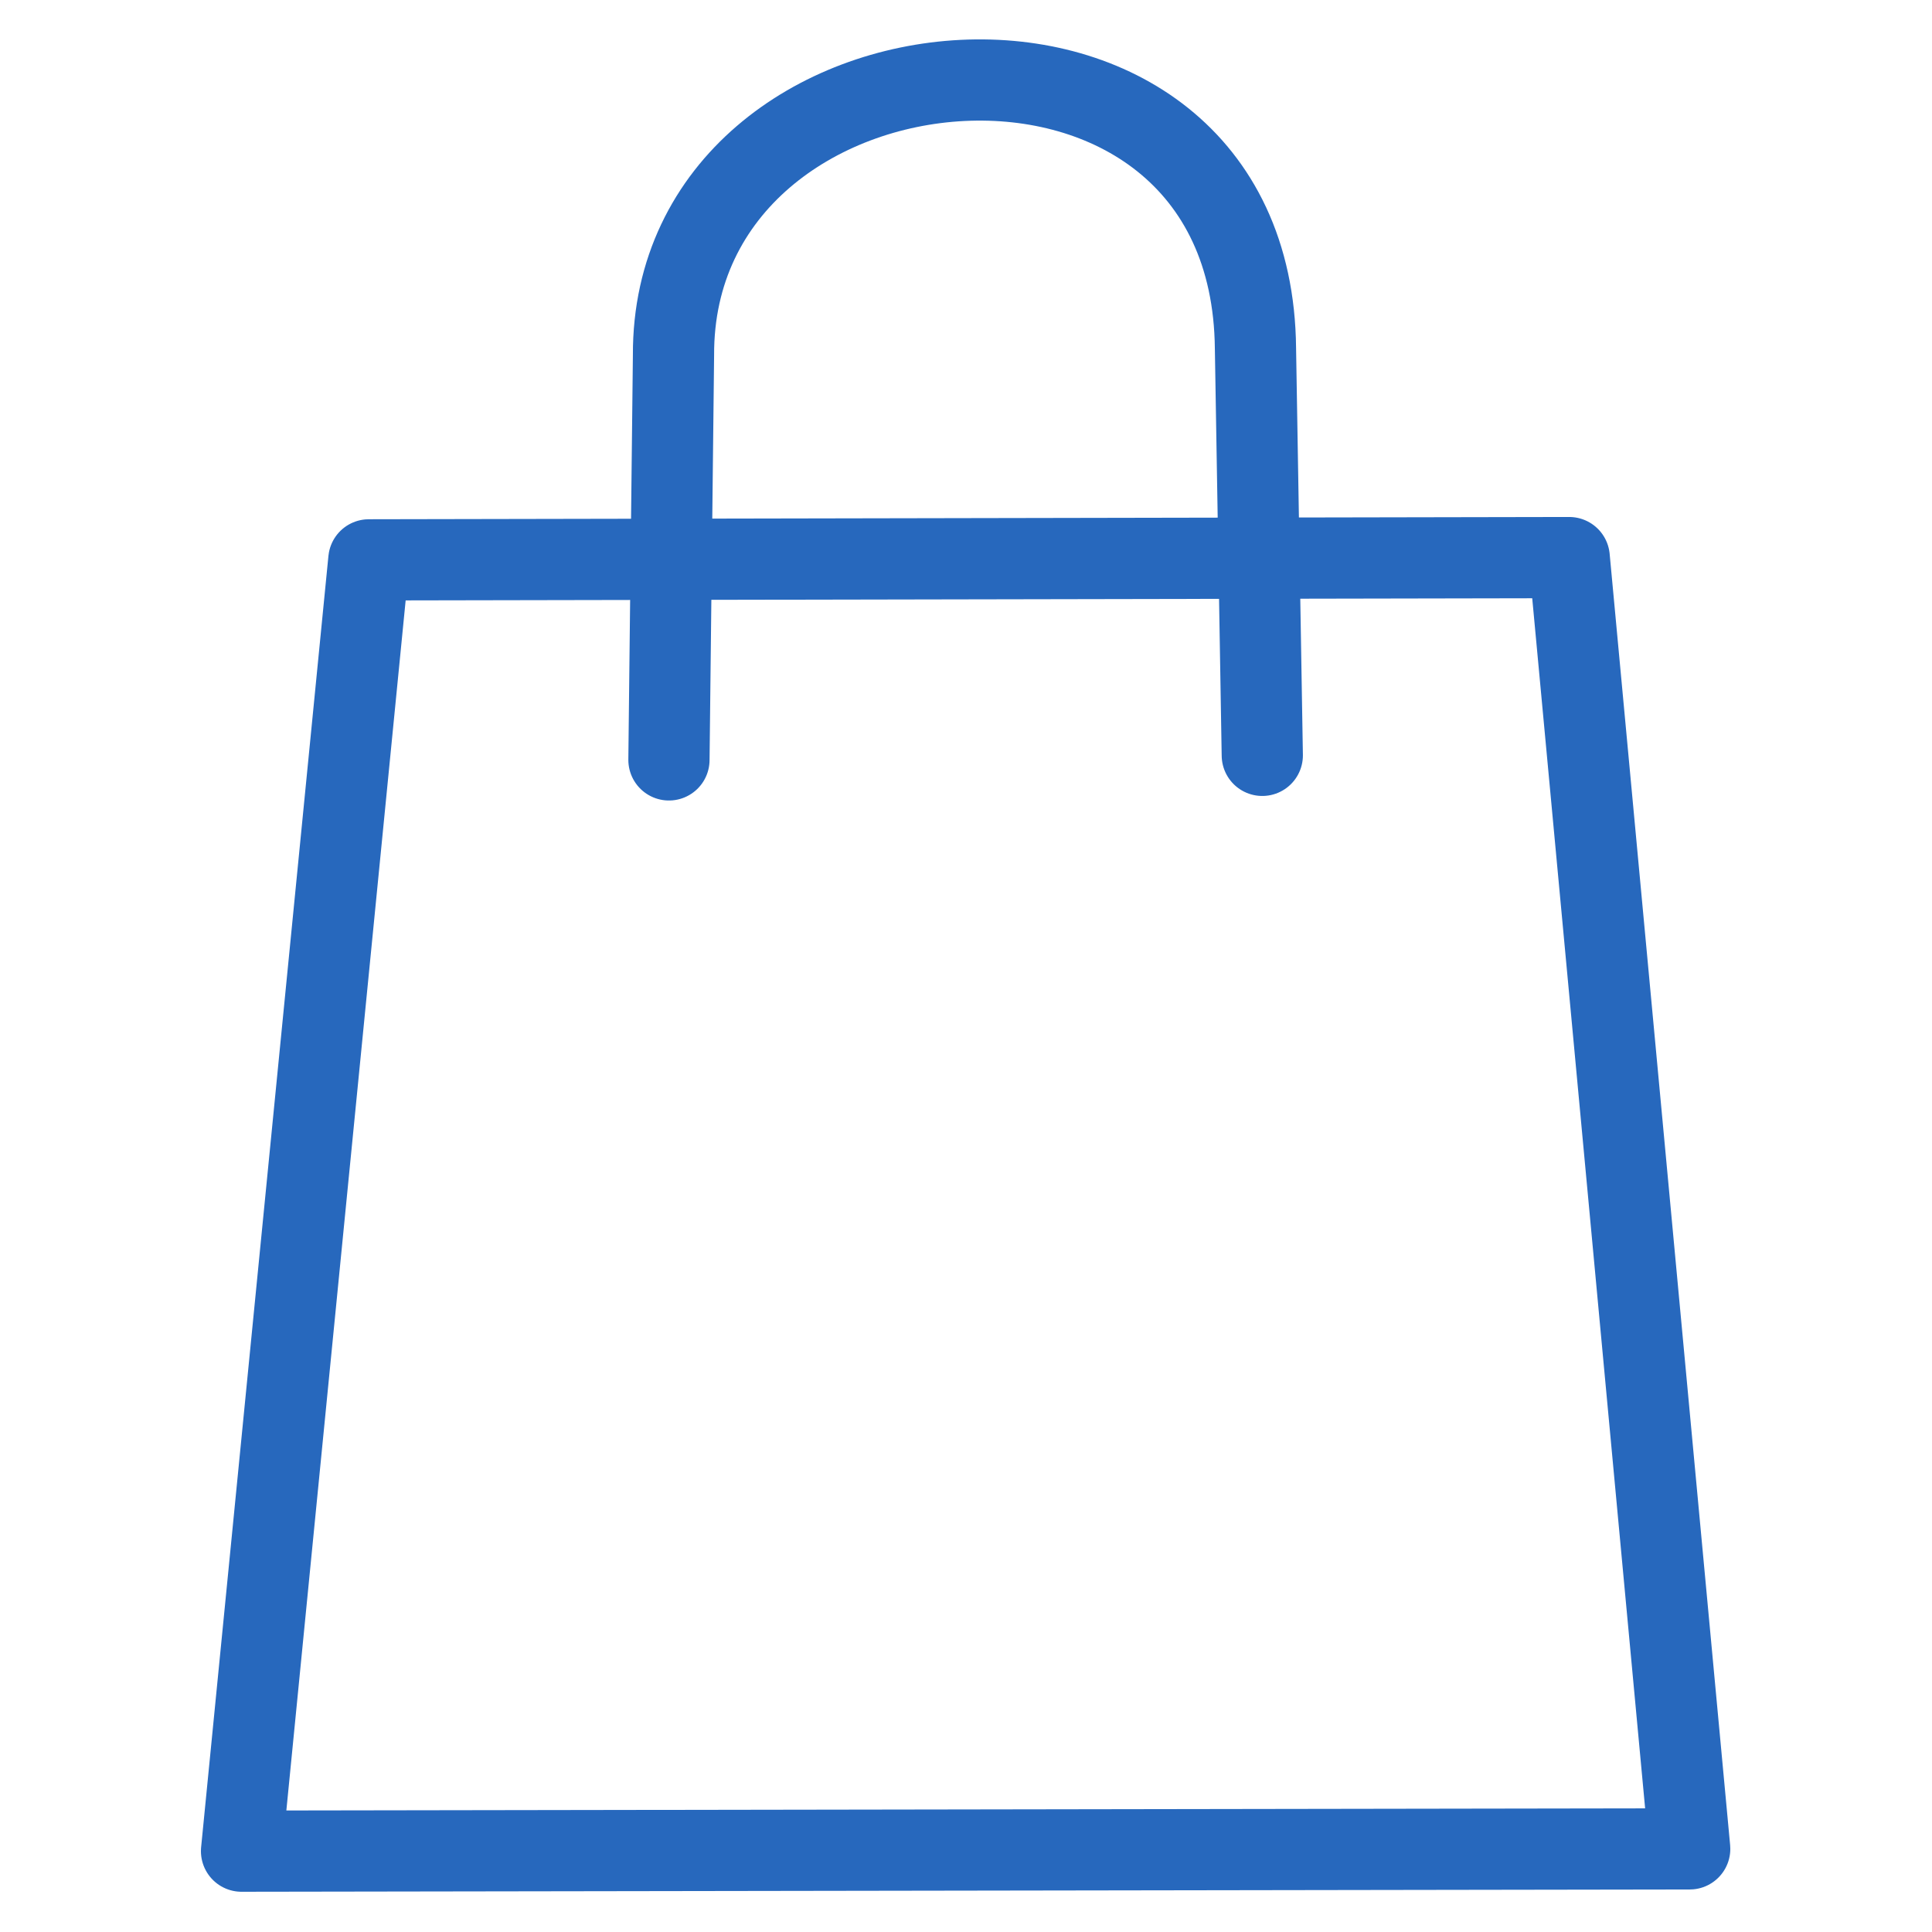 <?xml version="1.0" encoding="utf-8"?>
<svg width="52px" height="52px" viewBox="-1.973 -0.202 52 52" fill="none" xmlns="http://www.w3.org/2000/svg">
  <g style="" transform="matrix(1.093, 0, 0, 1.093, -2.183, -2.383)">
    <path style="stroke-width: 2px; stroke-linejoin: round; stroke-linecap: round; stroke: rgb(39, 104, 189);" d="M 9.275 15.782 L 38.834 15.726 L 41.801 47.524 L 6.14 47.58 L 9.275 15.782 Z"/>
    <path style="stroke-width: 2px; stroke-linecap: round; stroke: rgb(39, 104, 189);" d="M 16.665 20.708 L 16.777 10.744 C 16.74 2.373 31.019 1.123 31.108 10.576 L 31.276 20.596"/>
  </g>
</svg>